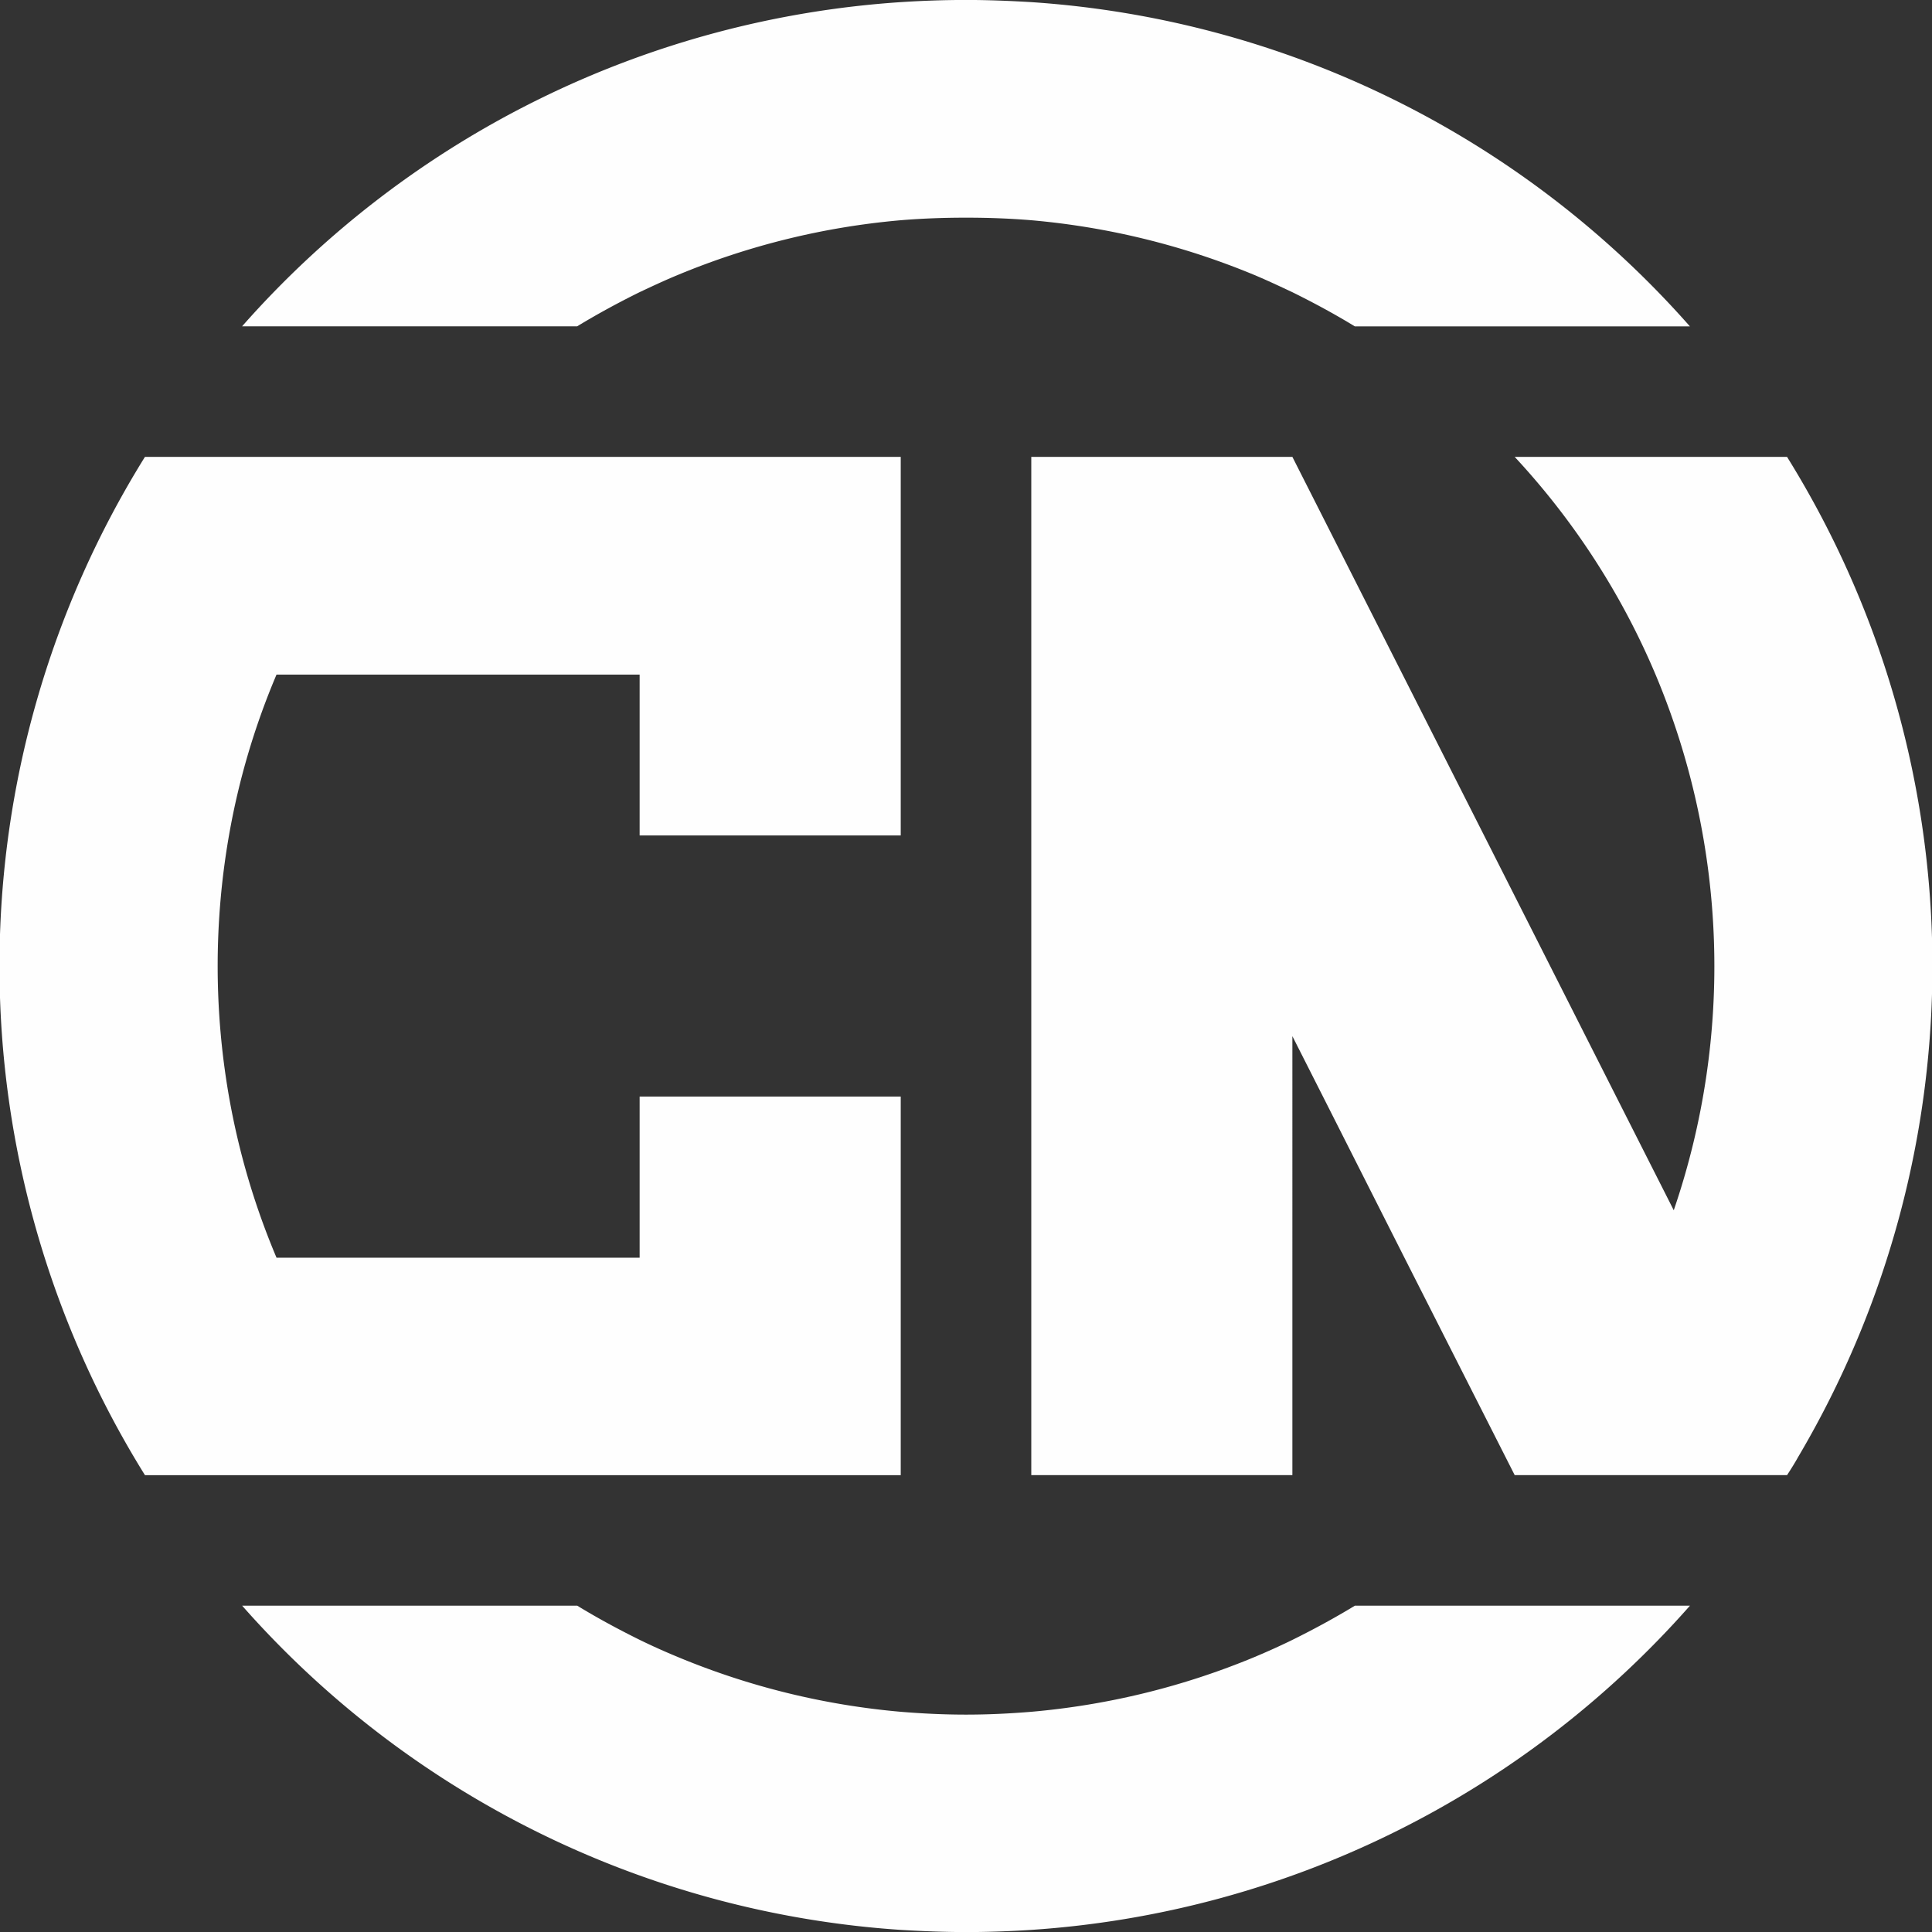 <svg id="Layer_1" data-name="Layer 1" xmlns="http://www.w3.org/2000/svg" viewBox="0 0 887.95 887.95"><rect x="0" y="0" width="887.95" height="887.95" fill="#333333" stroke="none"/><defs><style>.cls-1{fill:#fefefe;fill-rule:evenodd;}</style></defs><path class="cls-1" d="M1427.36,816H1302.17a342.22,342.22,0,0,1,64.72,100,346.06,346.06,0,0,1,8.39,246.26L1348.82,1110l-60.71-120-37.44-73.94L1200,816H1080v468h120V1082.24l14.06,27.76,37.44,74.06,50.67,99.92h125.19c1.77-2.72,3.55-5.55,5.2-8.51a443.31,443.31,0,0,0-5.2-459.45Z" transform="translate(-606.02 -606.02)"/><path class="cls-1" d="M1182.52,732.4c5.91,2.48,11.69,5.2,17.48,7.92,9.8,4.84,19.37,10,28.7,15.7h154A442.71,442.71,0,0,0,1080,607c-9.92-.59-20-1-30-1s-20.08.36-30,1A442.71,442.71,0,0,0,717.28,756h154c9.33-5.67,18.9-10.86,28.7-15.7,5.79-2.72,11.57-5.44,17.6-7.92A344.73,344.73,0,0,1,1020,707.24c9.92-.82,20-1.18,30-1.18s20.08.36,30,1.18a345.5,345.5,0,0,1,102.52,25.16Z" transform="translate(-606.02 -606.02)"/><path class="cls-1" d="M917.6,1367.6c-6-2.48-11.81-5.08-17.6-7.91-9.8-4.85-19.37-10-28.7-15.71h-154A442.71,442.71,0,0,0,1020,1493c9.92.59,20,1,30,1s20.08-.36,30-1a442.71,442.71,0,0,0,302.72-149h-154c-9.33,5.67-18.9,10.86-28.7,15.71-5.79,2.83-11.57,5.43-17.48,7.91A345.5,345.5,0,0,1,1080,1392.76c-9.92.82-19.84,1.3-30,1.3s-20.08-.48-30-1.3a344.73,344.73,0,0,1-102.4-25.16Z" transform="translate(-606.02 -606.02)"/><path class="cls-1" d="M1020,990V816H672.64a442.93,442.93,0,0,0,0,468H1020V1110H900v74.06H733.11A341.29,341.29,0,0,1,711.26,1110a348.75,348.75,0,0,1,0-120,338.3,338.3,0,0,1,21.85-73.94H900V990Z" transform="translate(-606.02 -606.02)"/></svg>